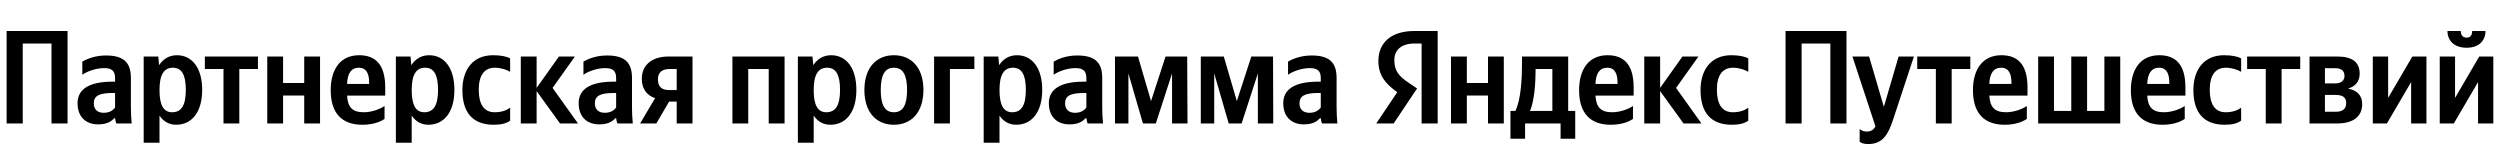 <svg xmlns="http://www.w3.org/2000/svg" xmlns:xlink="http://www.w3.org/1999/xlink" width="595.77" height="37.152"><path fill="#000" d="M1.58 7.39L1.58 29.42L5.42 29.42L5.42 10.37L12.27 10.37L12.27 29.42L16.10 29.42L16.10 7.39ZM31.19 18.54C31.19 14.68 29.23 13.22 25.23 13.22C22.73 13.22 20.76 14.01 19.62 14.68L19.62 17.82C20.64 17.05 22.86 16.23 24.79 16.23C26.60 16.23 27.42 16.86 27.42 18.58L27.42 19.46L26.82 19.46C21.05 19.46 18.48 21.37 18.48 24.60C18.48 27.83 20.45 29.64 23.36 29.64C25.58 29.64 26.53 28.91 27.26 28.15L27.42 28.15C27.45 28.56 27.58 29.10 27.71 29.42L31.38 29.42C31.26 28.12 31.19 26.82 31.19 25.52ZM27.42 25.61C26.95 26.31 26.06 26.88 24.73 26.88C23.14 26.88 22.35 25.99 22.35 24.63C22.35 22.82 23.65 22.16 26.88 22.16L27.42 22.16ZM37.72 13.47L34.24 13.47L34.24 34.01L38.01 34.01L38.01 27.55C38.96 28.97 40.35 29.73 41.97 29.73C45.65 29.73 48.18 26.79 48.18 21.43C48.18 16.10 45.71 13.16 42.16 13.16C40.39 13.16 38.93 13.98 37.91 15.53ZM41.02 26.75C39.02 26.75 38.01 25.14 38.01 21.46C38.01 17.75 39.09 16.14 41.21 16.14C43.27 16.14 44.28 17.75 44.28 21.43C44.28 25.14 43.21 26.75 41.02 26.75ZM61.47 16.45L61.47 13.47L48.82 13.47L48.82 16.45L53.26 16.45L53.26 29.42L57.03 29.42L57.03 16.45ZM72.50 13.47L72.50 19.78L67.46 19.78L67.46 13.47L63.69 13.47L63.69 29.42L67.46 29.42L67.46 22.76L72.50 22.76L72.50 29.42L76.27 29.42L76.27 13.47ZM91.64 28.34L91.64 25.26C90.47 26.06 88.51 26.75 86.67 26.75C83.91 26.75 82.86 25.46 82.71 22.79L91.80 22.79L91.80 20.80C91.80 15.25 89.36 13.16 85.59 13.16C80.99 13.16 78.81 16.67 78.81 21.49C78.81 27.04 81.53 29.73 86.35 29.73C88.76 29.73 90.54 29.10 91.64 28.34ZM85.53 16.14C87.40 16.14 87.97 17.69 87.97 19.69L87.97 20.00L82.71 20.00C82.80 17.47 83.72 16.14 85.53 16.14ZM97.83 13.47L94.34 13.47L94.34 34.01L98.11 34.01L98.11 27.55C99.06 28.97 100.46 29.73 102.07 29.73C105.75 29.73 108.29 26.79 108.29 21.43C108.29 16.10 105.81 13.16 102.26 13.16C100.49 13.16 99.03 13.98 98.02 15.53ZM101.12 26.75C99.13 26.75 98.11 25.14 98.11 21.46C98.11 17.75 99.19 16.14 101.31 16.14C103.37 16.14 104.39 17.75 104.39 21.43C104.39 25.14 103.31 26.75 101.12 26.75ZM117.67 29.73C119.41 29.73 120.65 29.42 121.57 28.75L121.57 25.68C120.62 26.34 119.48 26.75 117.89 26.75C115.20 26.75 114.09 24.66 114.09 21.37C114.09 17.91 115.45 16.14 117.92 16.14C119.38 16.14 120.81 16.64 121.57 17.12L121.57 13.92C120.78 13.47 119.38 13.16 117.51 13.16C112.69 13.16 110.19 16.61 110.19 21.46C110.19 26.79 112.63 29.73 117.67 29.73ZM133.46 29.42L137.74 29.42L131.68 20.95L137.01 13.47L133.20 13.47L127.88 20.95L127.88 13.47L124.11 13.47L124.11 29.42L127.88 29.42L127.88 21.71ZM150.61 18.54C150.61 14.68 148.64 13.22 144.65 13.22C142.14 13.22 140.18 14.01 139.04 14.68L139.04 17.82C140.05 17.05 142.27 16.23 144.20 16.23C146.01 16.23 146.83 16.86 146.83 18.58L146.83 19.46L146.23 19.46C140.46 19.46 137.90 21.37 137.90 24.60C137.90 27.83 139.86 29.64 142.78 29.64C145.00 29.64 145.95 28.91 146.68 28.15L146.83 28.15C146.87 28.56 146.99 29.10 147.12 29.42L150.80 29.42C150.67 28.12 150.61 26.82 150.61 25.52ZM146.83 25.61C146.36 26.31 145.47 26.88 144.14 26.88C142.55 26.88 141.76 25.99 141.76 24.63C141.76 22.82 143.06 22.16 146.30 22.16L146.83 22.16ZM152.54 29.42L156.41 29.42L159.45 24.22L161.26 24.22L161.26 29.42L165.03 29.42L165.03 13.47L159.26 13.47C155.58 13.47 152.95 15.34 152.95 18.77C152.95 21.18 154.09 22.70 156.12 23.39ZM159.55 16.45L161.26 16.45L161.26 21.46L159.45 21.46C157.74 21.46 156.79 20.73 156.79 18.89C156.79 17.15 157.90 16.45 159.55 16.45ZM174.54 13.47L174.54 29.42L178.31 29.42L178.31 16.45L183.19 16.45L183.19 29.42L186.97 29.42L186.97 13.47ZM193.62 13.47L190.14 13.47L190.14 34.01L193.91 34.01L193.91 27.55C194.86 28.97 196.25 29.73 197.87 29.73C201.55 29.73 204.08 26.79 204.08 21.43C204.08 16.10 201.61 13.16 198.06 13.16C196.29 13.16 194.83 13.98 193.81 15.53ZM196.92 26.75C194.92 26.75 193.91 25.14 193.91 21.46C193.91 17.75 194.99 16.14 197.11 16.14C199.17 16.14 200.19 17.75 200.19 21.43C200.19 25.14 199.11 26.75 196.92 26.75ZM213.02 13.16C208.87 13.16 205.99 16.10 205.99 21.46C205.99 26.79 208.87 29.73 213.02 29.73C217.18 29.73 220.06 26.79 220.06 21.43C220.06 16.10 217.18 13.16 213.02 13.16ZM213.02 26.75C210.93 26.75 209.89 25.14 209.89 21.46C209.89 17.75 210.93 16.14 213.02 16.14C215.12 16.14 216.16 17.75 216.16 21.43C216.16 25.14 215.12 26.75 213.02 26.75ZM222.60 13.47L222.60 29.42L226.37 29.42L226.37 16.45L232.20 16.45L232.20 13.47ZM237.91 13.47L234.42 13.47L234.42 34.01L238.19 34.01L238.19 27.55C239.14 28.97 240.54 29.73 242.16 29.73C245.83 29.73 248.37 26.79 248.37 21.43C248.37 16.10 245.90 13.16 242.35 13.16C240.57 13.16 239.11 13.98 238.10 15.53ZM241.21 26.75C239.21 26.75 238.19 25.14 238.19 21.46C238.19 17.75 239.27 16.14 241.40 16.14C243.46 16.14 244.47 17.75 244.47 21.43C244.47 25.14 243.39 26.75 241.21 26.75ZM262.67 18.54C262.67 14.68 260.70 13.22 256.71 13.22C254.20 13.22 252.24 14.01 251.10 14.68L251.10 17.82C252.11 17.05 254.33 16.23 256.26 16.23C258.07 16.23 258.89 16.86 258.89 18.58L258.89 19.46L258.29 19.46C252.52 19.46 249.95 21.37 249.95 24.60C249.95 27.83 251.92 29.64 254.84 29.64C257.06 29.64 258.01 28.91 258.74 28.15L258.89 28.15C258.93 28.56 259.05 29.10 259.18 29.42L262.86 29.42C262.73 28.12 262.67 26.82 262.67 25.52ZM258.89 25.61C258.42 26.31 257.53 26.88 256.20 26.88C254.61 26.88 253.82 25.99 253.82 24.63C253.82 22.82 255.12 22.16 258.36 22.16L258.89 22.16ZM279.31 29.42L282.99 29.42L282.92 13.47L277.76 13.47L274.30 24.09L271.19 13.47L265.71 13.47L265.71 29.42L268.91 29.42L268.91 17.50L272.37 29.42L275.44 29.42L279.31 17.50ZM299.76 29.42L303.43 29.42L303.37 13.47L298.20 13.47L294.75 24.09L291.64 13.47L286.16 13.47L286.16 29.42L289.36 29.42L289.36 17.50L292.81 29.42L295.89 29.42L299.76 17.50ZM318.52 18.54C318.52 14.68 316.56 13.22 312.56 13.22C310.06 13.22 308.09 14.01 306.95 14.68L306.95 17.82C307.97 17.05 310.18 16.23 312.12 16.23C313.93 16.23 314.75 16.86 314.75 18.58L314.75 19.46L314.15 19.46C308.38 19.46 305.81 21.37 305.81 24.60C305.81 27.83 307.78 29.64 310.69 29.64C312.91 29.64 313.86 28.91 314.59 28.15L314.75 28.15C314.78 28.56 314.91 29.10 315.03 29.42L318.71 29.42C318.59 28.12 318.52 26.82 318.52 25.52ZM314.75 25.61C314.27 26.31 313.39 26.88 312.05 26.88C310.47 26.88 309.68 25.99 309.68 24.63C309.68 22.82 310.98 22.16 314.21 22.16L314.75 22.16ZM338.78 29.42L342.61 29.42L342.61 7.39L337.03 7.39C331.42 7.39 328.48 10.27 328.48 14.52C328.48 17.91 330.09 19.91 332.98 21.97L327.97 29.42L332.12 29.42L337.70 21.08L335.77 19.78C333.42 18.20 332.28 16.96 332.28 14.30C332.28 11.95 333.93 10.37 337.07 10.37L338.78 10.37ZM412.73 29.73C414.48 29.73 415.71 29.42 416.63 28.75L416.63 25.68C415.68 26.34 414.54 26.75 412.96 26.75C410.26 26.75 409.15 24.66 409.15 21.37C409.15 17.91 410.51 16.14 412.99 16.14C414.45 16.14 415.87 16.64 416.63 17.12L416.63 13.92C415.84 13.47 414.45 13.16 412.58 13.16C407.76 13.16 405.25 16.61 405.25 21.46C405.25 26.79 407.69 29.73 412.73 29.73ZM389.15 28.34L389.15 25.26C387.98 26.06 386.01 26.75 384.17 26.75C381.41 26.75 380.37 25.46 380.21 22.79L389.31 22.79L389.31 20.80C389.31 15.25 386.87 13.16 383.09 13.16C378.50 13.16 376.31 16.67 376.31 21.49C376.31 27.04 379.04 29.73 383.86 29.73C386.26 29.73 388.04 29.10 389.15 28.34ZM401.20 29.42L405.47 29.42L399.42 20.95L404.75 13.47L400.94 13.47L395.62 20.95L395.62 13.47L391.84 13.47L391.84 29.42L395.62 29.42L395.62 21.71ZM375.39 26.44L373.71 26.44L373.71 13.47L362.71 13.47L362.71 14.84C362.71 18.73 362.46 23.77 361.13 26.44L359.95 26.44L359.95 33.06L363.44 33.06L363.44 29.42L371.90 29.42L371.90 33.06L375.39 33.06ZM354.60 13.47L354.60 19.78L349.56 19.78L349.56 13.47L345.78 13.47L345.78 29.42L349.56 29.42L349.56 22.76L354.60 22.76L354.60 29.42L358.37 29.42L358.37 13.47ZM383.03 16.14C384.90 16.14 385.47 17.69 385.47 19.69L385.47 20.00L380.21 20.00C380.30 17.47 381.22 16.14 383.03 16.14ZM369.94 26.44L364.61 26.44C365.66 24.03 365.94 19.69 365.94 16.93L365.94 16.45L369.94 16.45ZM425.51 7.39L425.51 29.42L429.34 29.42L429.34 10.37L436.19 10.37L436.19 29.42L440.03 29.42L440.03 7.39ZM445.23 34.33C448.75 34.33 450.04 31.83 451.12 28.56L456.10 13.47L452.45 13.47L448.94 25.46L445.42 13.47L441.45 13.47L446.94 30.12C446.53 30.88 445.92 31.35 444.88 31.35C444.18 31.35 443.58 31.13 443.17 30.72L443.17 33.79C443.17 33.79 443.74 34.33 445.23 34.33ZM469.54 16.45L469.54 13.47L456.89 13.47L456.89 16.45L461.33 16.45L461.33 29.42L465.10 29.42L465.10 16.45ZM483.01 28.34L483.01 25.26C481.84 26.06 479.87 26.75 478.04 26.75C475.28 26.75 474.23 25.46 474.07 22.79L483.17 22.79L483.17 20.80C483.17 15.25 480.73 13.16 476.96 13.16C472.36 13.16 470.17 16.67 470.17 21.49C470.17 27.04 472.90 29.73 477.72 29.73C480.13 29.73 481.90 29.10 483.01 28.34ZM476.89 16.14C478.77 16.14 479.34 17.69 479.34 19.69L479.34 20.00L474.07 20.00C474.17 17.47 475.09 16.14 476.89 16.14ZM485.71 29.42L505.27 29.42L505.27 13.47L501.49 13.47L501.49 26.44L497.37 26.44L497.37 13.47L493.60 13.47L493.60 26.44L489.48 26.44L489.48 13.47L485.71 13.47ZM520.64 28.34L520.64 25.26C519.47 26.06 517.50 26.75 515.66 26.75C512.91 26.75 511.86 25.46 511.70 22.79L520.80 22.79L520.80 20.80C520.80 15.25 518.36 13.16 514.59 13.16C509.99 13.16 507.80 16.67 507.80 21.49C507.80 27.04 510.53 29.73 515.35 29.73C517.76 29.73 519.53 29.10 520.64 28.34ZM514.52 16.14C516.39 16.14 516.96 17.69 516.96 19.69L516.96 20.00L511.70 20.00C511.80 17.47 512.72 16.14 514.52 16.14ZM530.18 29.73C531.93 29.73 533.16 29.42 534.08 28.75L534.08 25.68C533.13 26.34 531.99 26.75 530.40 26.75C527.71 26.75 526.60 24.66 526.60 21.37C526.60 17.91 527.96 16.14 530.44 16.14C531.89 16.14 533.32 16.64 534.08 17.12L534.08 13.92C533.29 13.47 531.89 13.16 530.02 13.16C525.21 13.16 522.70 16.61 522.70 21.46C522.70 26.79 525.14 29.73 530.18 29.73ZM548.16 16.45L548.16 13.47L535.51 13.47L535.51 16.45L539.95 16.45L539.95 29.42L543.72 29.42L543.72 16.45ZM556.97 29.42C560.71 29.42 562.93 27.83 562.93 24.79C562.93 22.70 561.66 21.49 559.54 21.11C561.25 20.64 562.33 19.43 562.33 17.53C562.33 14.80 560.52 13.47 557.03 13.47L550.38 13.47L550.38 29.42ZM556.59 16.26C557.95 16.26 558.71 16.86 558.71 18.10C558.71 19.21 557.89 19.88 556.46 19.88L554.05 19.88L554.05 16.26ZM556.65 22.63C558.27 22.63 559.12 23.20 559.12 24.54C559.12 26.03 558.17 26.63 556.65 26.63L554.05 26.63L554.05 22.63ZM565.46 13.47L565.46 29.42L568.82 29.42L574.59 19.56L574.59 29.42L578.24 29.42L578.24 13.47L574.88 13.47L569.11 23.33L569.11 13.47ZM587.84 11.38C590.82 11.38 592.31 9.61 592.31 7.39L589.14 7.39C589.14 8.43 588.64 8.97 587.84 8.97C586.99 8.97 586.42 8.46 586.42 7.39L583.25 7.39C583.25 9.64 584.80 11.38 587.84 11.38ZM581.41 13.47L581.41 29.42L584.77 29.42L590.54 19.56L590.54 29.42L594.18 29.42L594.18 13.47L590.82 13.47L585.06 23.33L585.06 13.47Z"/></svg>